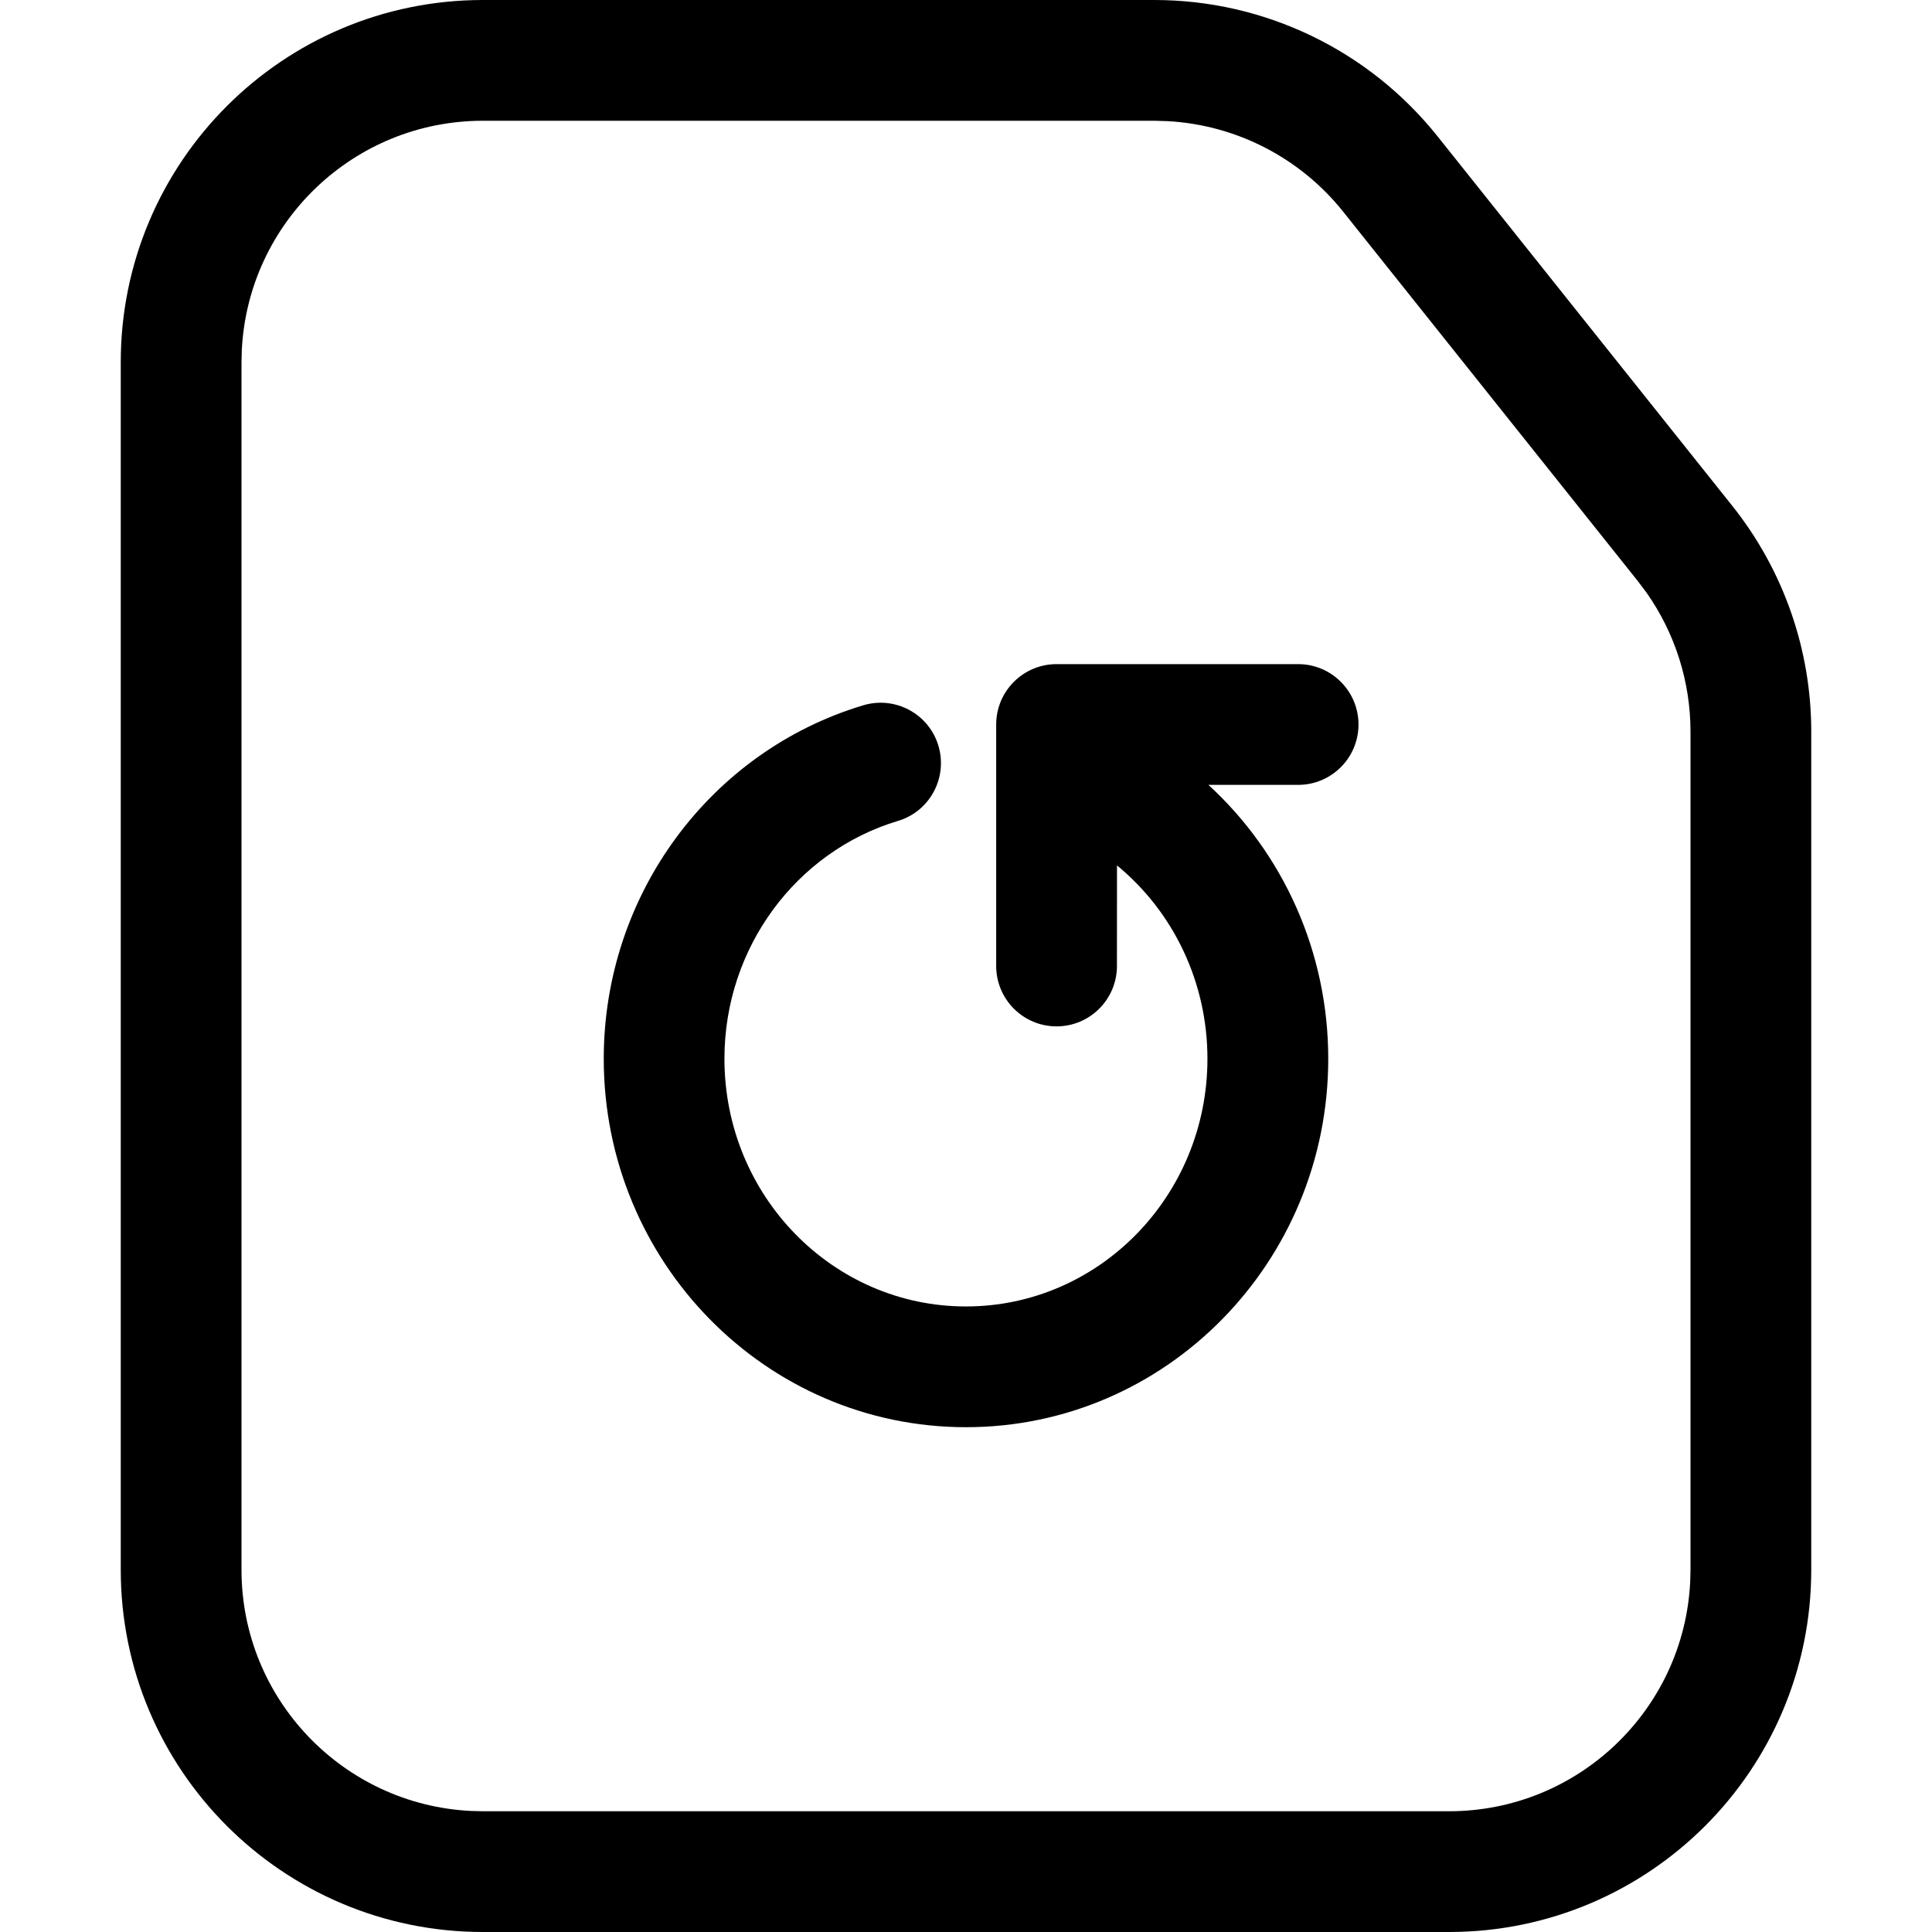 <?xml version="1.0" encoding="utf-8"?>
<svg width="800px" height="800px" viewBox="0 0 32 32" xmlns="http://www.w3.org/2000/svg">
<g fill="none" fill-rule="evenodd">
<path d="m0 0h32v32h-32z"/>
<path d="m19.12 0c1.826 0 3.552.831 4.691 2.259l4.88 6.118c.848 1.063 1.309 2.382 1.309 3.741v13.882c0 3.314-2.686 6-6 6h-16c-3.314 0-6-2.686-6-6v-20c0-3.314 2.686-6 6-6zm0 2h-11.12c-2.142 0-3.891 1.684-3.995 3.8l-.005.2v20c0 2.142 1.684 3.891 3.8 3.995l.2.005h16c2.142 0 3.891-1.684 3.995-3.8l.005-.2v-13.882c0-.824-.254-1.626-.725-2.297l-.148-.197-4.88-6.118c-.712-.892-1.768-1.435-2.9-1.499zm2.381 9c.552 0 1 .448 1 1s-.448 1-1 1l-1.486 0c1.242 1.138 1.985 2.772 1.985 4.536 0 3.366-2.682 6.103-6 6.103s-6-2.737-6-6.103c0-2.72 1.766-5.094 4.298-5.854.529-.159 1.087.141 1.245.67s-.141 1.087-.67 1.245c-1.687.507-2.874 2.102-2.874 3.939 0 2.271 1.795 4.103 4 4.103s4-1.833 4-4.103c0-1.27-.566-2.436-1.498-3.202l-.001 1.666c0 .552-.448 1-1 1-.552 0-1-.448-1-1v-4c0-.552.448-1 1-1z" fill="#000000" fill-rule="nonzero"/>
</g>
</svg>